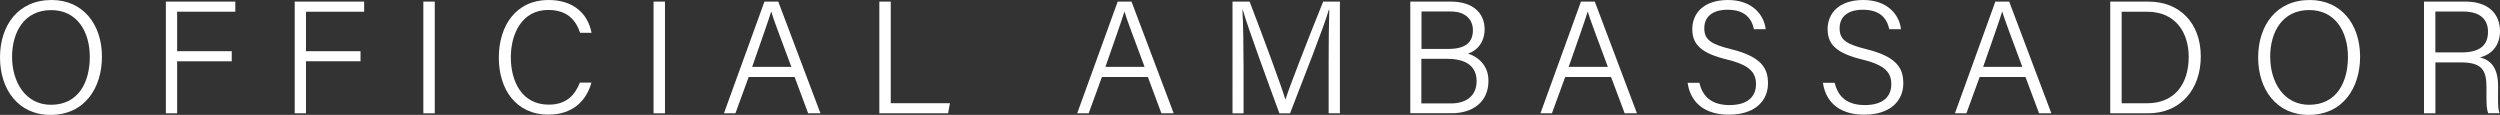 <?xml version="1.0" encoding="UTF-8"?>
<svg id="_レイヤー_1" data-name="レイヤー 1" xmlns="http://www.w3.org/2000/svg" viewBox="0 0 343.81 15.8">
  <rect x="0" y="0" width="343.81" height="15.8" fill="#333333" stroke="none"/>
  <defs>
    <style>
      .cls-1 {
        fill: #fff;
        stroke-width: 0px;
      }
    </style>
  </defs>
  <path class="cls-1" d="m14.02,7.8c0,4.21-2.3,8-7.08,8C2.52,15.8,0,12.31,0,7.9S2.5,0,7.1,0c4.26,0,6.92,3.28,6.92,7.8Zm-12.36.03c0,3.44,1.84,6.58,5.35,6.58,3.79,0,5.34-3.11,5.34-6.59S10.6,1.39,7.04,1.39C3.3,1.39,1.66,4.45,1.66,7.83Z"/>
  <path class="cls-1" d="m22.8.22h9.56v1.39h-8v5.43h7.51v1.39h-7.51v7.15h-1.55V.22Z"/>
  <path class="cls-1" d="m40.52.22h9.56v1.39h-8v5.43h7.5v1.39h-7.5v7.15h-1.55V.22Z"/>
  <path class="cls-1" d="m59.79.22v15.36h-1.57V.22h1.57Z"/>
  <path class="cls-1" d="m81.34,11.36c-.71,2.51-2.57,4.4-5.92,4.4-4.49,0-6.82-3.5-6.82-7.83s2.3-7.93,6.86-7.93c3.45,0,5.41,1.94,5.89,4.51h-1.57c-.63-1.85-1.84-3.14-4.4-3.14-3.62,0-5.13,3.3-5.13,6.52s1.46,6.5,5.21,6.5c2.44,0,3.61-1.32,4.29-3.03h1.57Z"/>
  <path class="cls-1" d="m91.45.22v15.36h-1.57V.22h1.57Z"/>
  <path class="cls-1" d="m102.96,10.59l-1.82,4.99h-1.58L105.13.22h1.9l5.8,15.36h-1.69l-1.86-4.99h-6.32Zm5.87-1.39c-1.6-4.33-2.45-6.5-2.76-7.59h-.02c-.38,1.23-1.32,3.89-2.61,7.59h5.4Z"/>
  <path class="cls-1" d="m120.93.22h1.57v13.97h8.14l-.25,1.39h-9.46V.22Z"/>
  <path class="cls-1" d="m151.54,10.59l-1.82,4.99h-1.58L153.71.22h1.9l5.8,15.36h-1.69l-1.86-4.99h-6.32Zm5.87-1.39c-1.6-4.33-2.45-6.5-2.76-7.59h-.02c-.38,1.23-1.32,3.89-2.61,7.59h5.4Z"/>
  <path class="cls-1" d="m182.72,8.75c0-2.94.03-5.82.09-7.39h-.07c-.63,2.25-3.46,9.38-5.33,14.23h-1.46c-1.41-3.83-4.34-11.79-5.04-14.25h-.05c.11,1.76.16,5.27.16,7.9v6.35h-1.52V.22h2.35c1.94,5.04,4.36,11.6,4.91,13.43h.04c.36-1.28,3.18-8.53,5.17-13.43h2.3v15.36h-1.55v-6.83Z"/>
  <path class="cls-1" d="m193.94.22h5.6c3.08,0,4.63,1.63,4.63,3.8,0,1.8-1.06,2.98-2.29,3.35,1.09.32,2.82,1.4,2.82,3.74,0,2.99-2.26,4.46-5.04,4.46h-5.71V.22Zm5.21,6.51c2.46,0,3.41-.94,3.41-2.59,0-1.44-1.02-2.56-3.01-2.56h-4.06v5.15h3.67Zm-3.67,7.49h4.08c1.98,0,3.51-.96,3.51-3.07,0-1.82-1.17-3.06-4.04-3.06h-3.56v6.13Z"/>
  <path class="cls-1" d="m215.25,10.59l-1.82,4.99h-1.58L217.42.22h1.9l5.8,15.36h-1.69l-1.87-4.99h-6.32Zm5.87-1.39c-1.6-4.33-2.44-6.5-2.76-7.59h-.02c-.37,1.23-1.32,3.89-2.61,7.59h5.4Z"/>
  <path class="cls-1" d="m233.71,11.39c.44,1.95,1.75,3.06,4.14,3.06,2.62,0,3.64-1.28,3.64-2.85s-.76-2.63-4.01-3.42c-3.41-.84-4.75-1.98-4.75-4.17s1.56-4.01,4.92-4.01,4.97,2.09,5.17,4.02h-1.61c-.32-1.52-1.29-2.68-3.63-2.68-2.06,0-3.2.95-3.2,2.55s.95,2.2,3.71,2.88c4.35,1.07,5.05,2.79,5.05,4.69,0,2.36-1.73,4.31-5.38,4.31-3.85,0-5.37-2.18-5.67-4.38h1.61Z"/>
  <path class="cls-1" d="m252.32,11.39c.44,1.95,1.75,3.06,4.14,3.06,2.62,0,3.64-1.28,3.64-2.85s-.76-2.63-4.01-3.42c-3.41-.84-4.75-1.98-4.75-4.17s1.56-4.01,4.92-4.01,4.97,2.09,5.17,4.02h-1.61c-.32-1.52-1.29-2.68-3.63-2.68-2.06,0-3.2.95-3.2,2.55s.95,2.2,3.71,2.88c4.35,1.07,5.05,2.79,5.05,4.69,0,2.36-1.73,4.31-5.38,4.31-3.85,0-5.37-2.18-5.67-4.38h1.61Z"/>
  <path class="cls-1" d="m272.25,10.59l-1.82,4.99h-1.58l5.56-15.36h1.9l5.8,15.36h-1.69l-1.87-4.99h-6.32Zm5.87-1.39c-1.6-4.33-2.44-6.5-2.76-7.59h-.02c-.37,1.23-1.32,3.89-2.61,7.59h5.4Z"/>
  <path class="cls-1" d="m290.21.22h5.27c4.26,0,7.18,2.94,7.18,7.54s-2.85,7.82-7.22,7.82h-5.23V.22Zm1.57,13.98h3.49c3.86,0,5.73-2.73,5.73-6.38,0-3.22-1.7-6.21-5.73-6.21h-3.49v12.59Z"/>
  <path class="cls-1" d="m324.57,7.8c0,4.21-2.3,8-7.08,8-4.41,0-6.94-3.49-6.94-7.9s2.5-7.9,7.1-7.9c4.26,0,6.92,3.28,6.92,7.8Zm-12.36.03c0,3.44,1.84,6.58,5.35,6.58,3.79,0,5.34-3.11,5.34-6.59s-1.76-6.44-5.32-6.44c-3.74,0-5.38,3.07-5.38,6.45Z"/>
  <path class="cls-1" d="m334.93,8.59v6.99h-1.57V.22h5.73c3.09,0,4.72,1.66,4.72,4.07,0,1.97-1.16,3.22-2.76,3.6,1.43.36,2.5,1.34,2.5,3.98v.62c0,1.07-.07,2.47.2,3.08h-1.56c-.28-.66-.24-1.88-.24-3.25v-.36c0-2.37-.69-3.38-3.54-3.38h-3.49Zm0-1.38h3.54c2.54,0,3.69-.95,3.69-2.84,0-1.77-1.16-2.78-3.41-2.78h-3.83v5.62Z"/>
</svg>